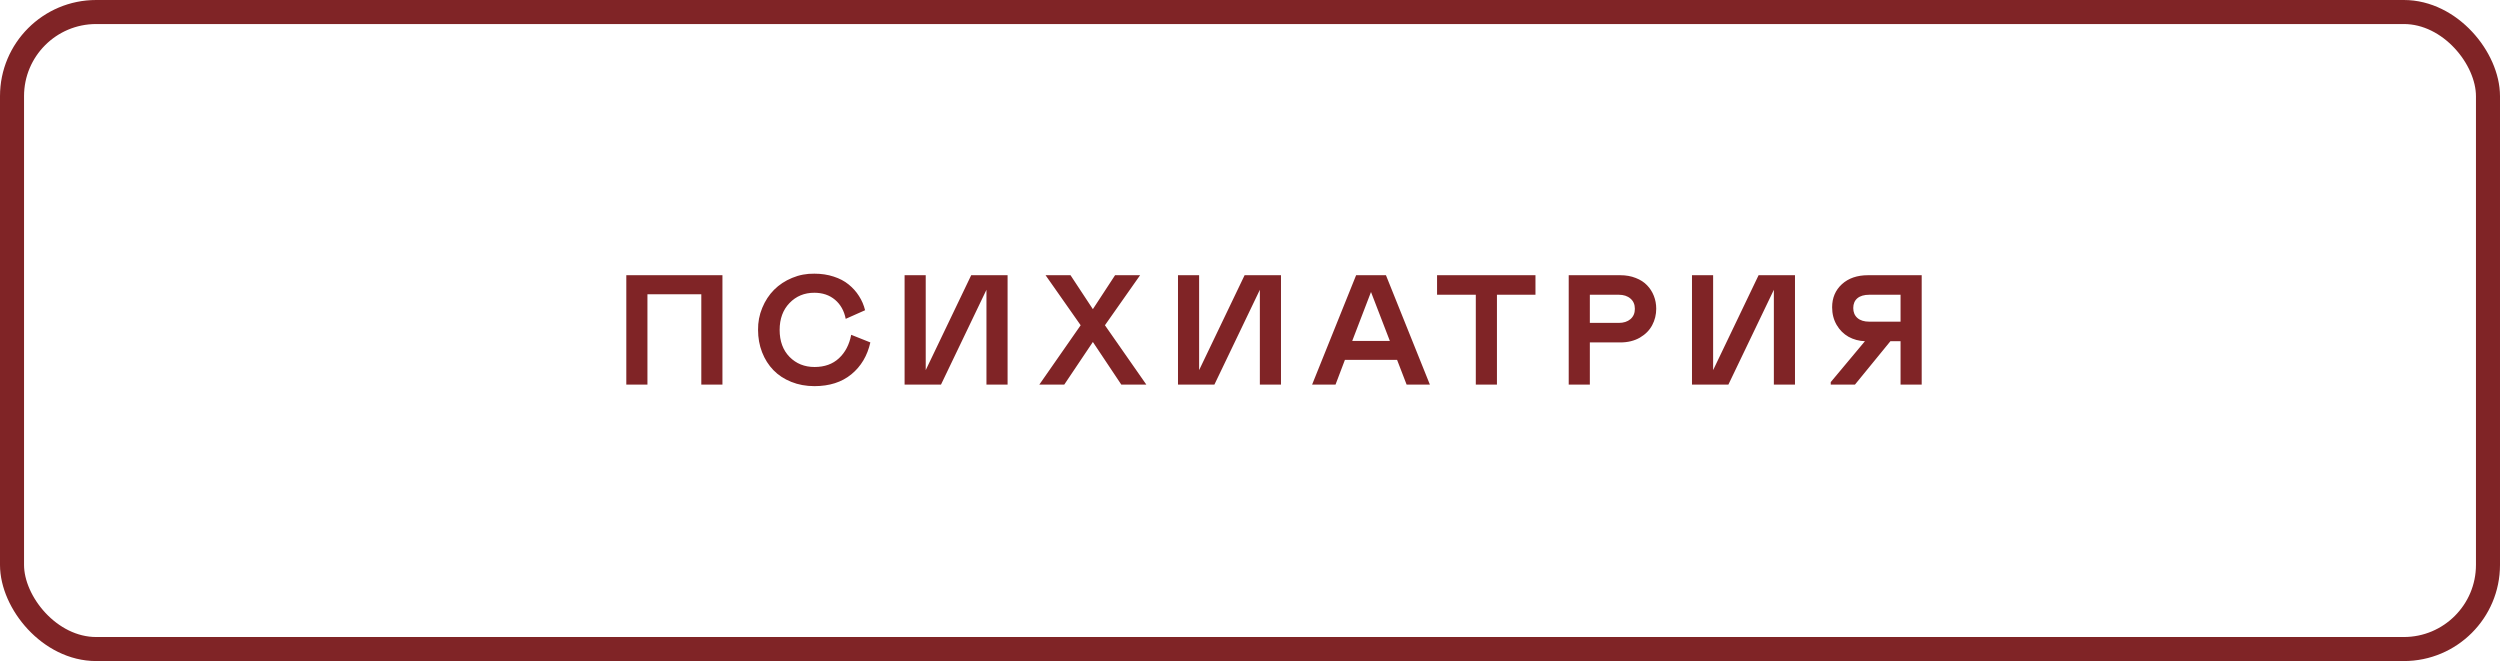 <?xml version="1.0" encoding="UTF-8"?> <svg xmlns="http://www.w3.org/2000/svg" width="208" height="55" viewBox="0 0 208 55" fill="none"><rect x="1" y="1" width="206" height="53" rx="7" stroke="#802426" stroke-width="2"></rect><path d="M58.349 24.484H53.867V32H52.109V22.898H60.107V32H58.349V24.484ZM64.866 27.449C64.866 28.384 65.141 29.133 65.691 29.696C66.242 30.254 66.936 30.534 67.773 30.534C68.603 30.534 69.278 30.293 69.798 29.81C70.323 29.323 70.664 28.672 70.82 27.855L72.413 28.49C72.164 29.599 71.637 30.483 70.833 31.143C70.033 31.799 69.009 32.127 67.761 32.127C67.062 32.127 66.419 32.008 65.831 31.771C65.243 31.535 64.748 31.209 64.346 30.794C63.944 30.379 63.63 29.884 63.406 29.309C63.182 28.733 63.07 28.113 63.07 27.449C63.061 26.805 63.178 26.194 63.419 25.614C63.66 25.03 63.988 24.529 64.403 24.11C64.822 23.691 65.323 23.361 65.907 23.12C66.495 22.874 67.113 22.758 67.761 22.77C68.341 22.77 68.874 22.851 69.36 23.012C69.847 23.168 70.262 23.386 70.605 23.666C70.951 23.945 71.239 24.266 71.468 24.63C71.701 24.99 71.87 25.384 71.975 25.811L70.363 26.528C70.232 25.86 69.936 25.331 69.475 24.941C69.013 24.552 68.438 24.357 67.748 24.357C66.923 24.357 66.235 24.643 65.685 25.214C65.139 25.781 64.866 26.526 64.866 27.449ZM82.073 24.11L78.29 32H75.262V22.898H77.02V30.794L80.804 22.898H83.831V32H82.073V24.11ZM86.471 32L89.911 27.061L86.991 22.898H89.067L90.927 25.722L92.774 22.898H94.856L91.93 27.061L95.376 32H93.294L90.927 28.452L88.546 32H86.471ZM104.82 24.11L101.037 32H98.009V22.898H99.767V30.794L103.551 22.898H106.578V32H104.82V24.11ZM109.167 32L112.829 22.898H115.311L118.967 32H117.031L116.238 29.943H111.896L111.115 32H109.167ZM112.506 28.363H115.635L114.067 24.294L112.506 28.363ZM127.751 22.898V24.523H124.546V32H122.787V24.523H119.563V22.898H127.751ZM132.275 28.49V32H130.517V22.898H134.808C135.282 22.898 135.71 22.974 136.09 23.126C136.476 23.274 136.791 23.477 137.036 23.735C137.282 23.989 137.47 24.283 137.601 24.618C137.732 24.952 137.798 25.308 137.798 25.684C137.798 26.179 137.686 26.636 137.462 27.055C137.241 27.474 136.901 27.819 136.44 28.09C135.978 28.356 135.434 28.49 134.808 28.49H132.275ZM132.275 26.865H134.681C135.083 26.865 135.407 26.761 135.652 26.554C135.898 26.342 136.021 26.056 136.021 25.697C136.021 25.333 135.898 25.047 135.652 24.84C135.407 24.628 135.083 24.523 134.681 24.523H132.275V26.865ZM147.585 24.11L143.801 32H140.773V22.898H142.532V30.794L146.315 22.898H149.343V32H147.585V24.11ZM152.318 32V31.791L155.162 28.388C154.667 28.371 154.212 28.248 153.797 28.02C153.387 27.787 153.057 27.457 152.807 27.03C152.557 26.598 152.433 26.109 152.433 25.564C152.433 24.785 152.703 24.146 153.245 23.646C153.791 23.147 154.517 22.898 155.422 22.898H159.885V32H158.126V28.388H157.282L154.331 32H152.318ZM155.53 26.763H158.126V24.523H155.53C155.099 24.523 154.766 24.62 154.534 24.814C154.305 25.009 154.191 25.28 154.191 25.627C154.191 25.978 154.307 26.255 154.54 26.459C154.773 26.662 155.103 26.763 155.53 26.763Z" fill="#802426"></path></svg> 